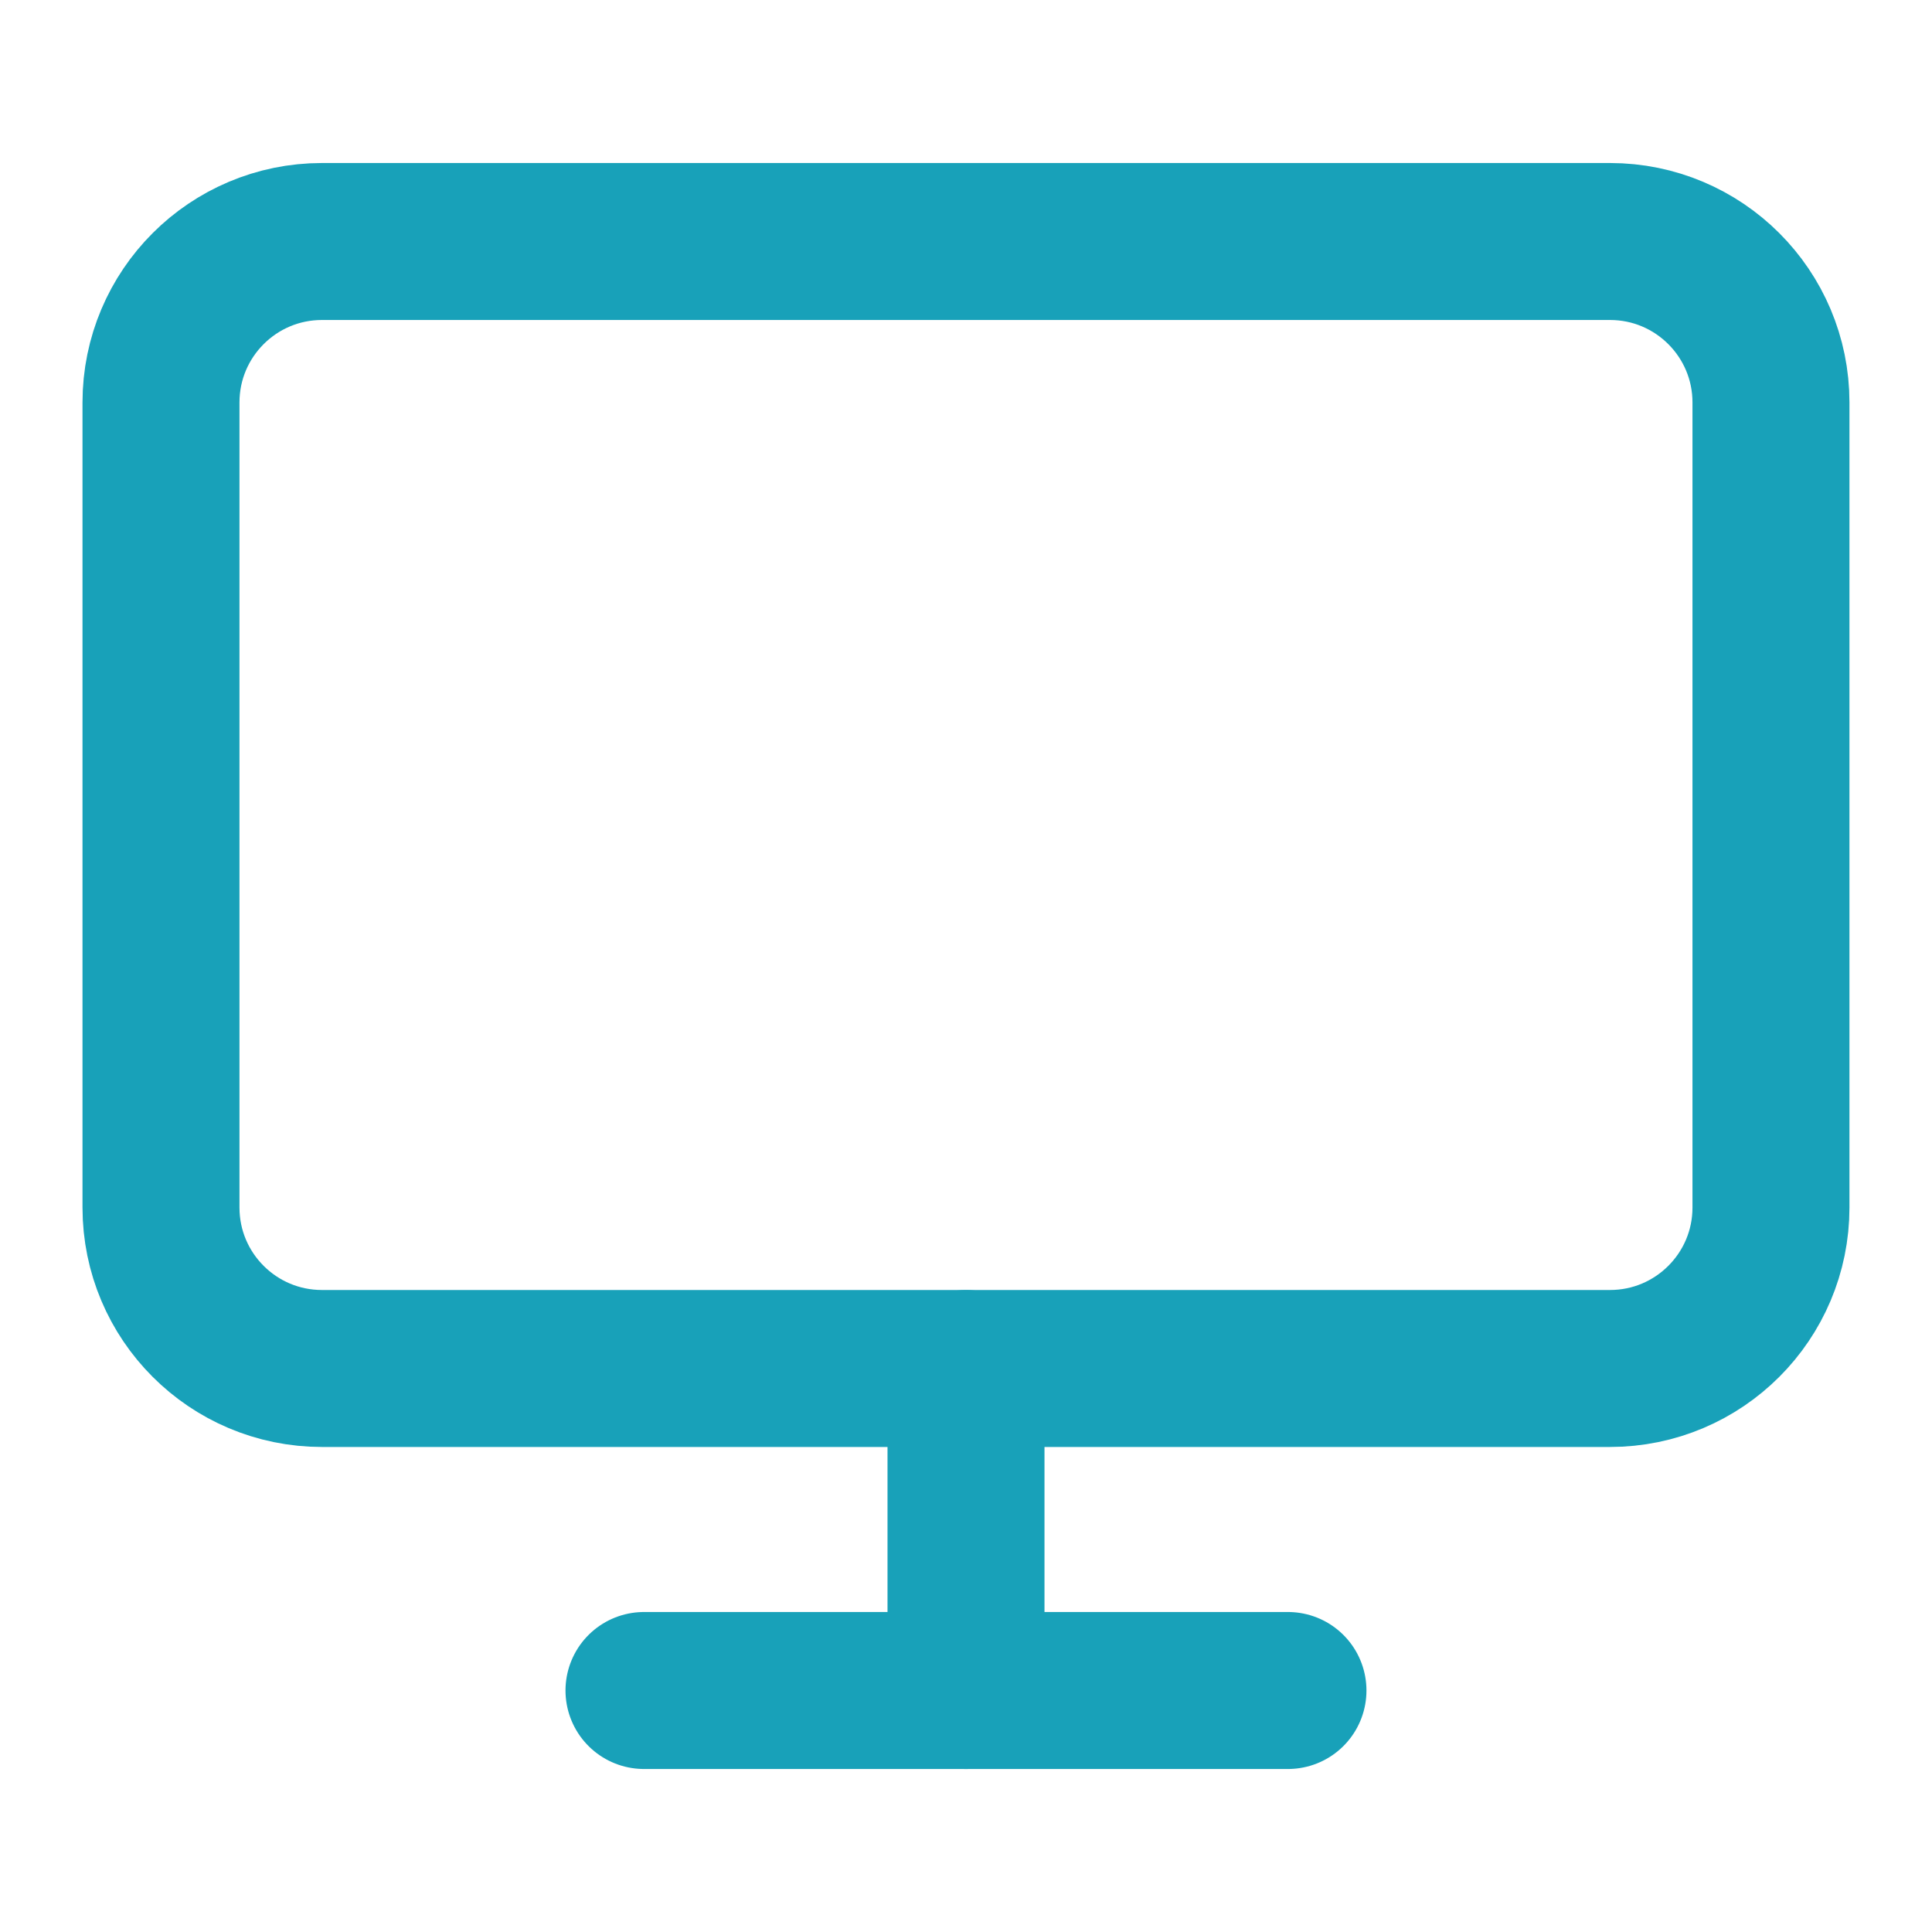 <svg width="40" height="40" viewBox="0 0 40 40" fill="none" xmlns="http://www.w3.org/2000/svg">
<path d="M13.333 35H26.666" stroke="#18A1B9" stroke-width="3.25" stroke-linecap="round" stroke-linejoin="round"/>
<path d="M20 28.334V35" stroke="#18A1B9" stroke-width="3.25" stroke-linecap="round" stroke-linejoin="round"/>
<path d="M33.333 5H6.666C4.825 5 3.333 6.492 3.333 8.333V25C3.333 26.841 4.825 28.333 6.666 28.333H33.333C35.174 28.333 36.666 26.841 36.666 25V8.333C36.666 6.492 35.174 5 33.333 5Z" stroke="#18A1B9" stroke-width="3.25" stroke-linecap="round" stroke-linejoin="round"/>
</svg>
